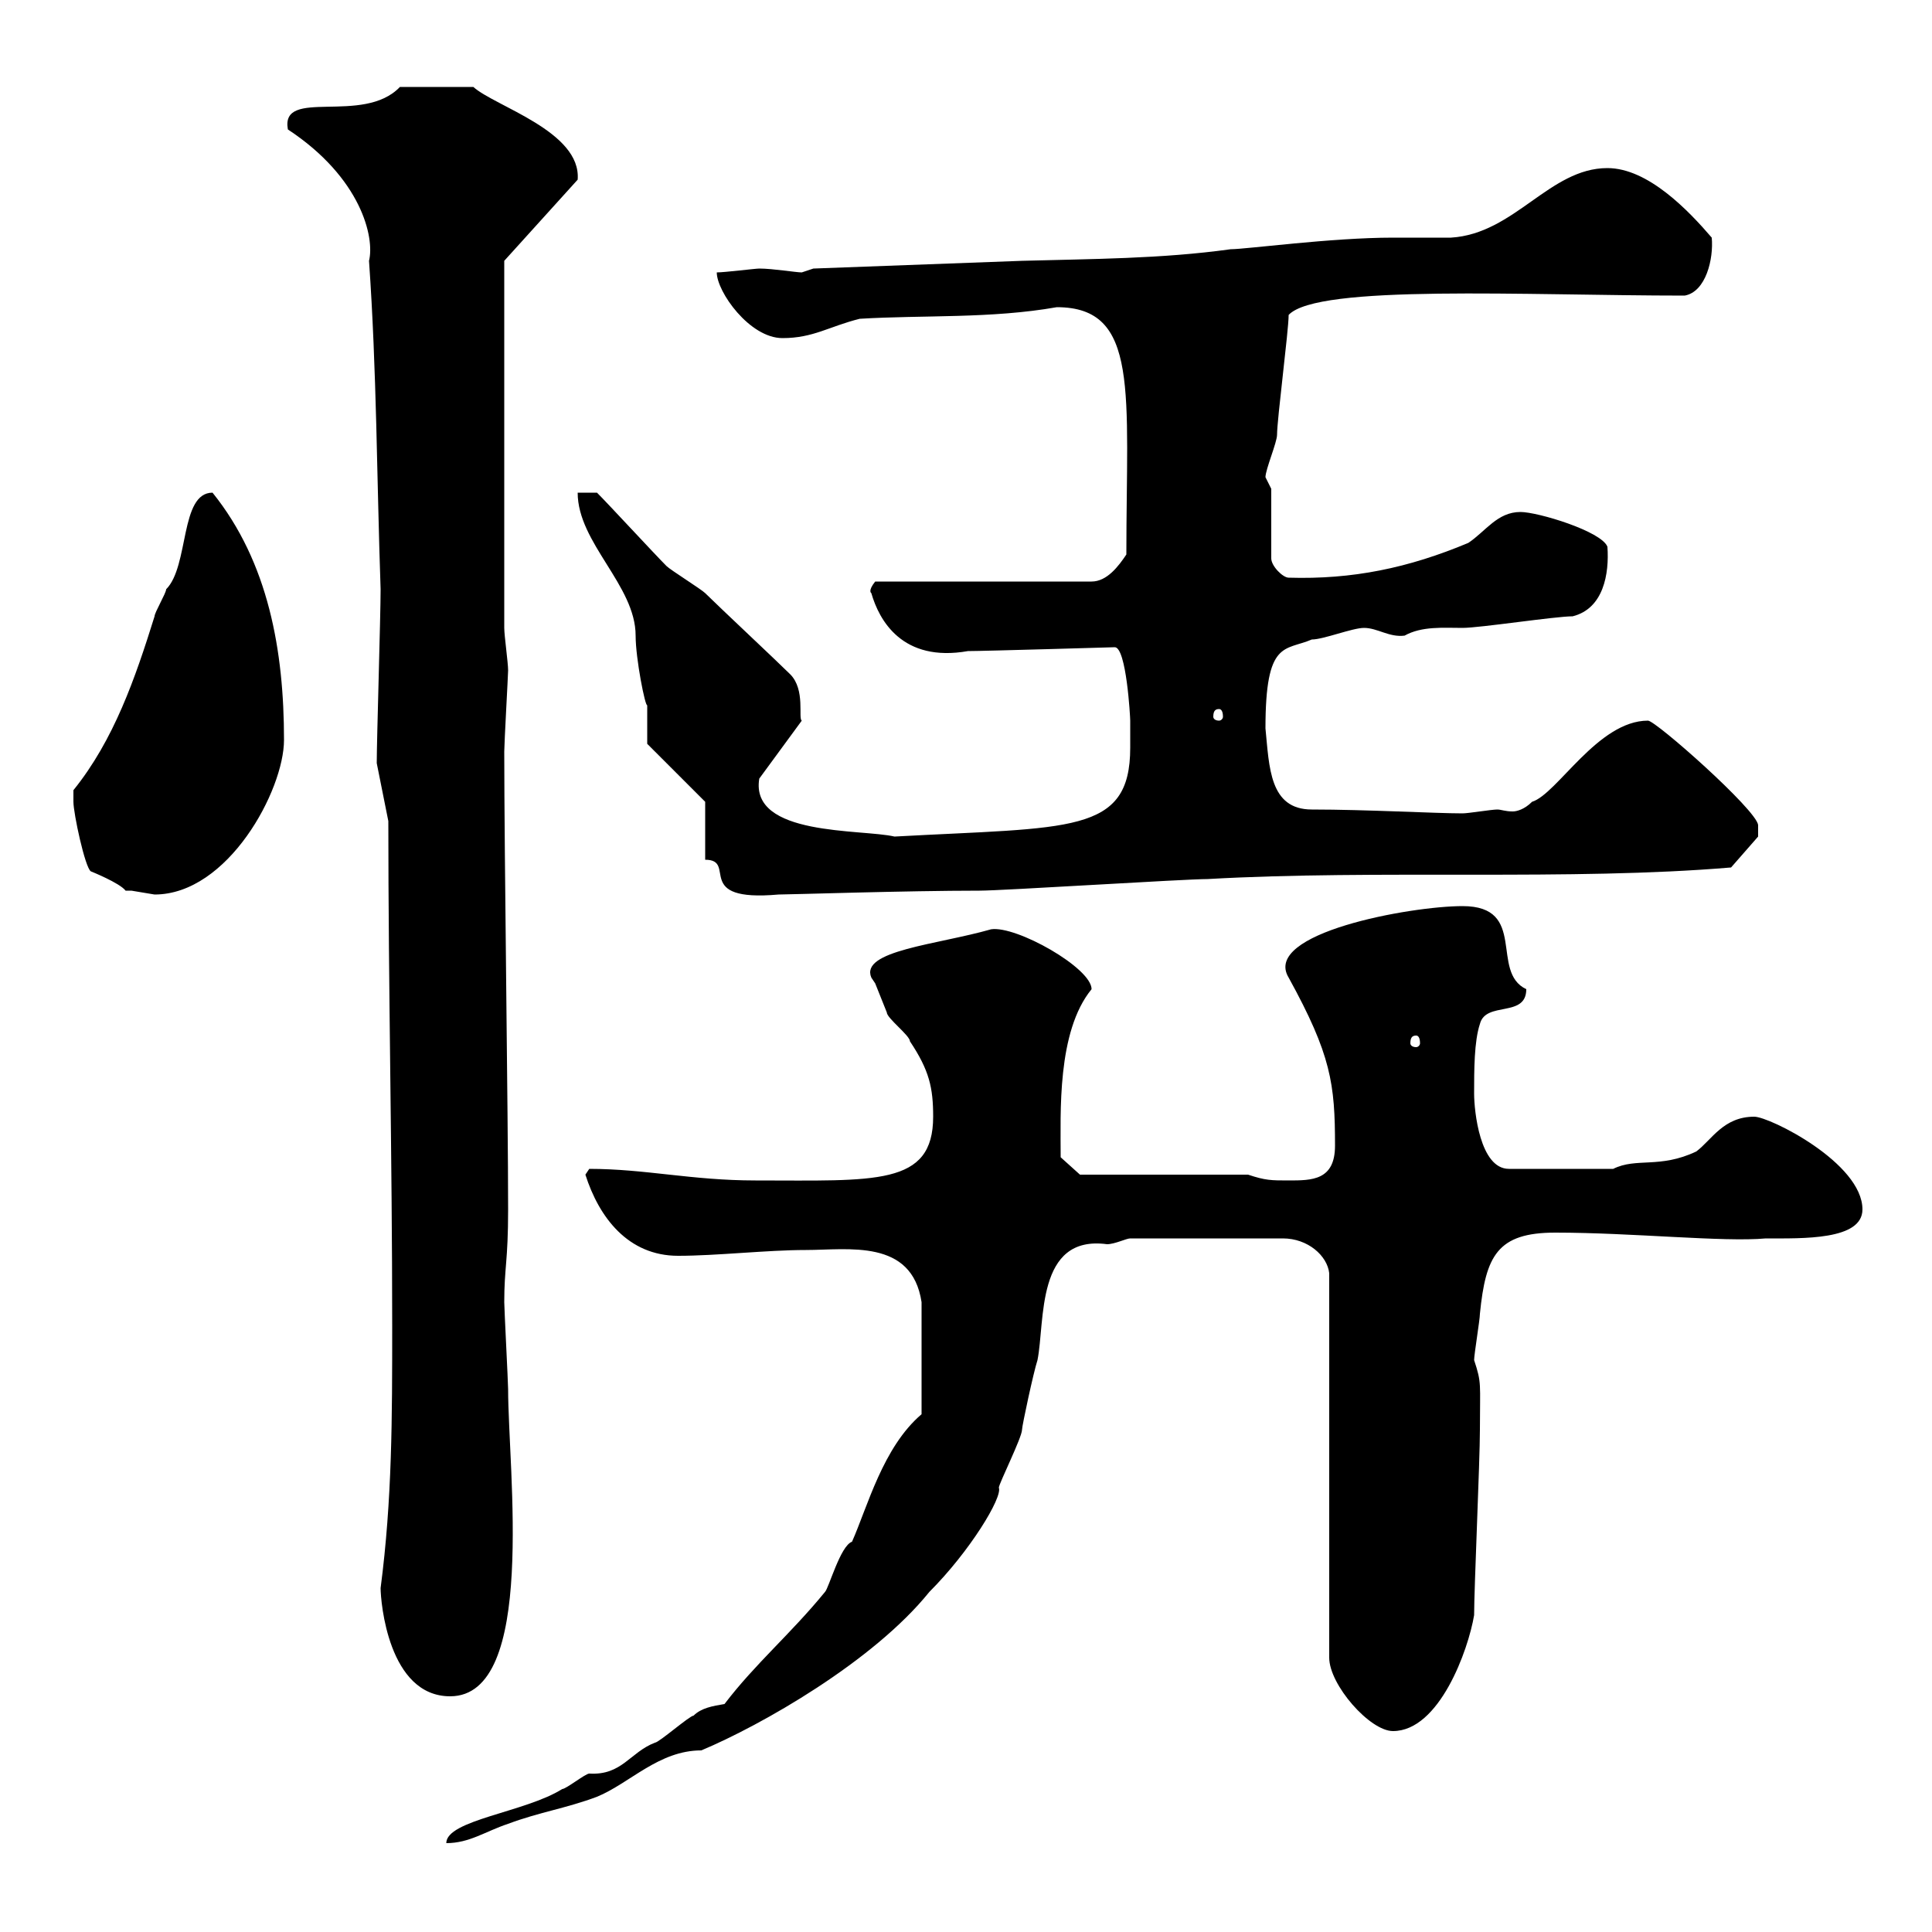 <svg xmlns="http://www.w3.org/2000/svg" xmlns:xlink="http://www.w3.org/1999/xlink" width="300" height="300"><path d="M143.10 219.60C137.10 224.70 134.70 234 132.30 239.40C130.50 240 128.70 246.60 128.10 247.20C122.70 253.80 117.30 258.30 112.50 264.60C110.70 264.90 108.90 265.20 107.70 266.40C107.10 266.40 102.30 270.60 101.70 270.60C97.80 272.10 96.60 275.70 91.50 275.40C90.90 275.40 87.90 277.80 87.30 277.80C81.60 281.40 69.30 282.60 69.30 286.20C72.90 286.20 75.30 284.40 78.90 283.20C83.70 281.40 87.90 280.80 92.70 279C97.80 276.90 102.30 271.80 108.90 271.80C118.20 267.90 135.60 258 144.30 247.20C150.60 240.90 155.70 232.50 155.10 231C155.10 230.40 158.70 223.20 158.70 222C158.70 221.40 160.50 213 161.10 211.20C162.30 205.20 160.80 191.70 171.90 193.20C173.10 193.20 174.90 192.30 175.50 192.30L199.20 192.30C203.10 192.30 206.10 195 206.40 197.70L206.40 257.40C206.40 261.60 212.70 268.80 216.30 268.80C223.50 268.80 228 256.20 228.90 250.80C228.90 246.60 229.80 226.80 229.80 222C229.80 214.80 230.10 214.80 228.90 211.20C228.90 210.30 229.80 204.90 229.80 204C230.70 195 232.50 191.40 241.50 191.40C253.50 191.40 267.60 192.90 274.20 192.30C279.90 192.30 289.20 192.60 289.20 187.80C289.20 180.60 274.80 173.40 272.40 173.40C267.60 173.40 265.80 177 263.40 178.80C257.70 181.50 254.10 179.70 250.50 181.50L234.30 181.50C229.80 181.50 228.90 172.50 228.90 169.80C228.90 166.20 228.90 161.70 229.80 159C230.70 155.40 237 158.10 237 153.60C231.30 150.90 237.30 140.70 227.10 140.70C219 140.70 195.90 144.90 200.10 151.80C206.70 163.80 207.30 168.30 207.30 177.90C207.30 183.30 203.70 183.30 200.10 183.30C197.40 183.30 196.50 183.30 193.80 182.40L167.70 182.40L164.70 179.70C164.70 172.80 164.10 160.20 169.50 153.60C169.50 150.30 157.80 143.70 153.90 144.30C145.50 146.70 133.50 147.60 135.30 151.80C135.30 151.80 135.90 152.70 135.90 152.70C135.90 152.70 137.70 157.20 137.70 157.20C137.70 158.10 141.30 160.80 141.30 161.70C144.30 166.20 144.90 168.90 144.90 173.40C144.90 184.20 135.90 183.30 117.30 183.30C107.40 183.30 100.20 181.50 91.50 181.50C91.50 181.50 90.90 182.40 90.90 182.40C93 189 97.50 195 105.30 195C111.30 195 119.10 194.10 125.10 194.10C131.70 194.10 141.60 192.30 143.10 202.20ZM59.10 246.60C59.10 248.70 60.30 263.40 69.90 263.40C83.40 263.40 78.90 228.30 78.90 215.70C78.90 214.80 78.30 203.10 78.30 202.20C78.30 196.80 78.90 195.90 78.90 187.80C78.90 173.40 78.30 132.30 78.30 116.70C78.30 115.50 78.90 104.70 78.90 104.10C78.90 102.90 78.30 98.70 78.30 97.50L78.30 40.50L89.70 27.90C90.30 20.40 76.80 16.50 73.50 13.50C72.60 13.50 69 13.50 62.10 13.50C56.40 19.50 43.50 13.50 44.70 20.10C56.10 27.60 58.20 36.90 57.30 40.50C58.50 57.60 58.50 74.10 59.10 91.50C59.10 95.70 58.50 114.90 58.50 118.50L60.30 127.50C60.30 153.60 60.90 179.70 60.90 205.80C60.90 220.20 60.90 232.80 59.10 246.60ZM219.90 160.80C220.20 160.80 220.50 161.10 220.50 162C220.50 162.30 220.20 162.60 219.90 162.60C219.30 162.60 219 162.30 219 162C219 161.10 219.30 160.80 219.90 160.80ZM11.40 124.50C11.40 126.30 13.20 134.70 14.10 135.30C14.10 135.30 18.60 137.10 19.50 138.30C19.50 138.30 20.40 138.30 20.40 138.30C20.40 138.30 24 138.90 24 138.90C35.40 138.90 44.10 122.70 44.10 114.90C44.10 101.10 41.70 87.30 33 76.50C27.90 76.50 29.40 87.90 25.80 91.50C25.80 92.10 24 95.10 24 95.70C21 105.30 17.70 114.90 11.40 122.70C11.40 122.70 11.40 124.50 11.40 124.50ZM109.50 133.50C114.60 133.50 107.40 140.10 120.90 138.90C122.70 138.90 140.70 138.30 152.10 138.30C155.70 138.30 183.90 136.50 187.50 136.50C213.90 135 243.90 136.80 268.80 134.70L273 129.90L273 128.10C272.70 125.70 257.10 111.90 255.90 111.90C248.10 111.90 241.80 123.30 237.90 124.50C236.70 125.70 235.50 126 234.90 126C233.70 126 233.10 125.70 232.50 125.70C231.60 125.70 228 126.30 227.10 126.30C222.90 126.30 212.10 125.70 203.70 125.70C197.10 125.70 197.10 119.10 196.50 113.10C196.50 99.30 199.50 101.10 203.70 99.30C205.50 99.30 210 97.50 211.80 97.50C213.90 97.50 215.70 99 218.10 98.70C220.80 97.20 224.10 97.50 227.10 97.50C229.80 97.50 241.50 95.70 244.20 95.70C249 94.50 249.90 89.10 249.60 84.90C248.70 82.50 238.80 79.50 236.10 79.50C232.50 79.50 230.70 82.50 228 84.30C218.70 88.20 210 90 200.10 89.70C199.20 89.70 197.40 87.90 197.40 86.70L197.40 75.90L196.50 74.10C196.50 72.90 198.30 68.70 198.30 67.50C198.30 65.10 200.10 51.30 200.10 48.90C204.60 44.10 237 45.90 261.60 45.90C264.90 45.30 266.10 40.20 265.80 36.90C262.20 32.70 255.90 26.10 249.60 26.10C240.60 26.10 235.20 36.30 225.30 36.90C224.40 36.90 217.20 36.90 216.30 36.90C206.70 36.90 193.50 38.70 191.10 38.70C180.30 40.20 169.50 40.20 158.70 40.50L126.30 41.70C126.30 41.70 124.50 42.30 124.50 42.30C123.60 42.30 120 41.70 117.90 41.70C117.30 41.70 112.50 42.30 111.30 42.30C111.30 45.30 116.40 52.50 121.50 52.50C126.30 52.50 128.70 50.70 133.50 49.50C143.40 48.90 153.90 49.50 164.10 47.70C177 47.70 174.90 60.90 174.90 86.10C173.70 87.90 171.90 90.30 169.50 90.30L135.90 90.30C134.70 91.80 135.30 92.10 135.30 92.10C136.50 96.30 140.10 102.90 150.30 101.10C152.70 101.10 173.10 100.50 173.10 100.50C174.90 100.50 175.50 111.30 175.50 111.90C175.50 113.10 175.50 114.30 175.50 116.10C175.50 129.60 166.20 128.40 138.90 129.90C133.80 128.70 116.40 129.90 117.90 120.90L124.50 111.90C123.90 111.60 125.10 107.10 122.70 104.70C120.90 102.90 111.30 93.90 109.50 92.10C108.90 91.50 104.10 88.50 103.50 87.90C101.70 86.10 94.50 78.30 92.70 76.50L89.70 76.50C89.70 84.30 98.70 90.90 98.70 98.70C98.70 102.30 100.20 109.80 100.50 109.50C100.50 110.10 100.50 114.90 100.50 115.50L109.50 124.50ZM189.30 110.10C189.60 110.10 189.90 110.40 189.90 111.30C189.90 111.60 189.60 111.90 189.30 111.90C188.70 111.90 188.40 111.60 188.40 111.30C188.40 110.40 188.70 110.10 189.30 110.10Z"/></svg>